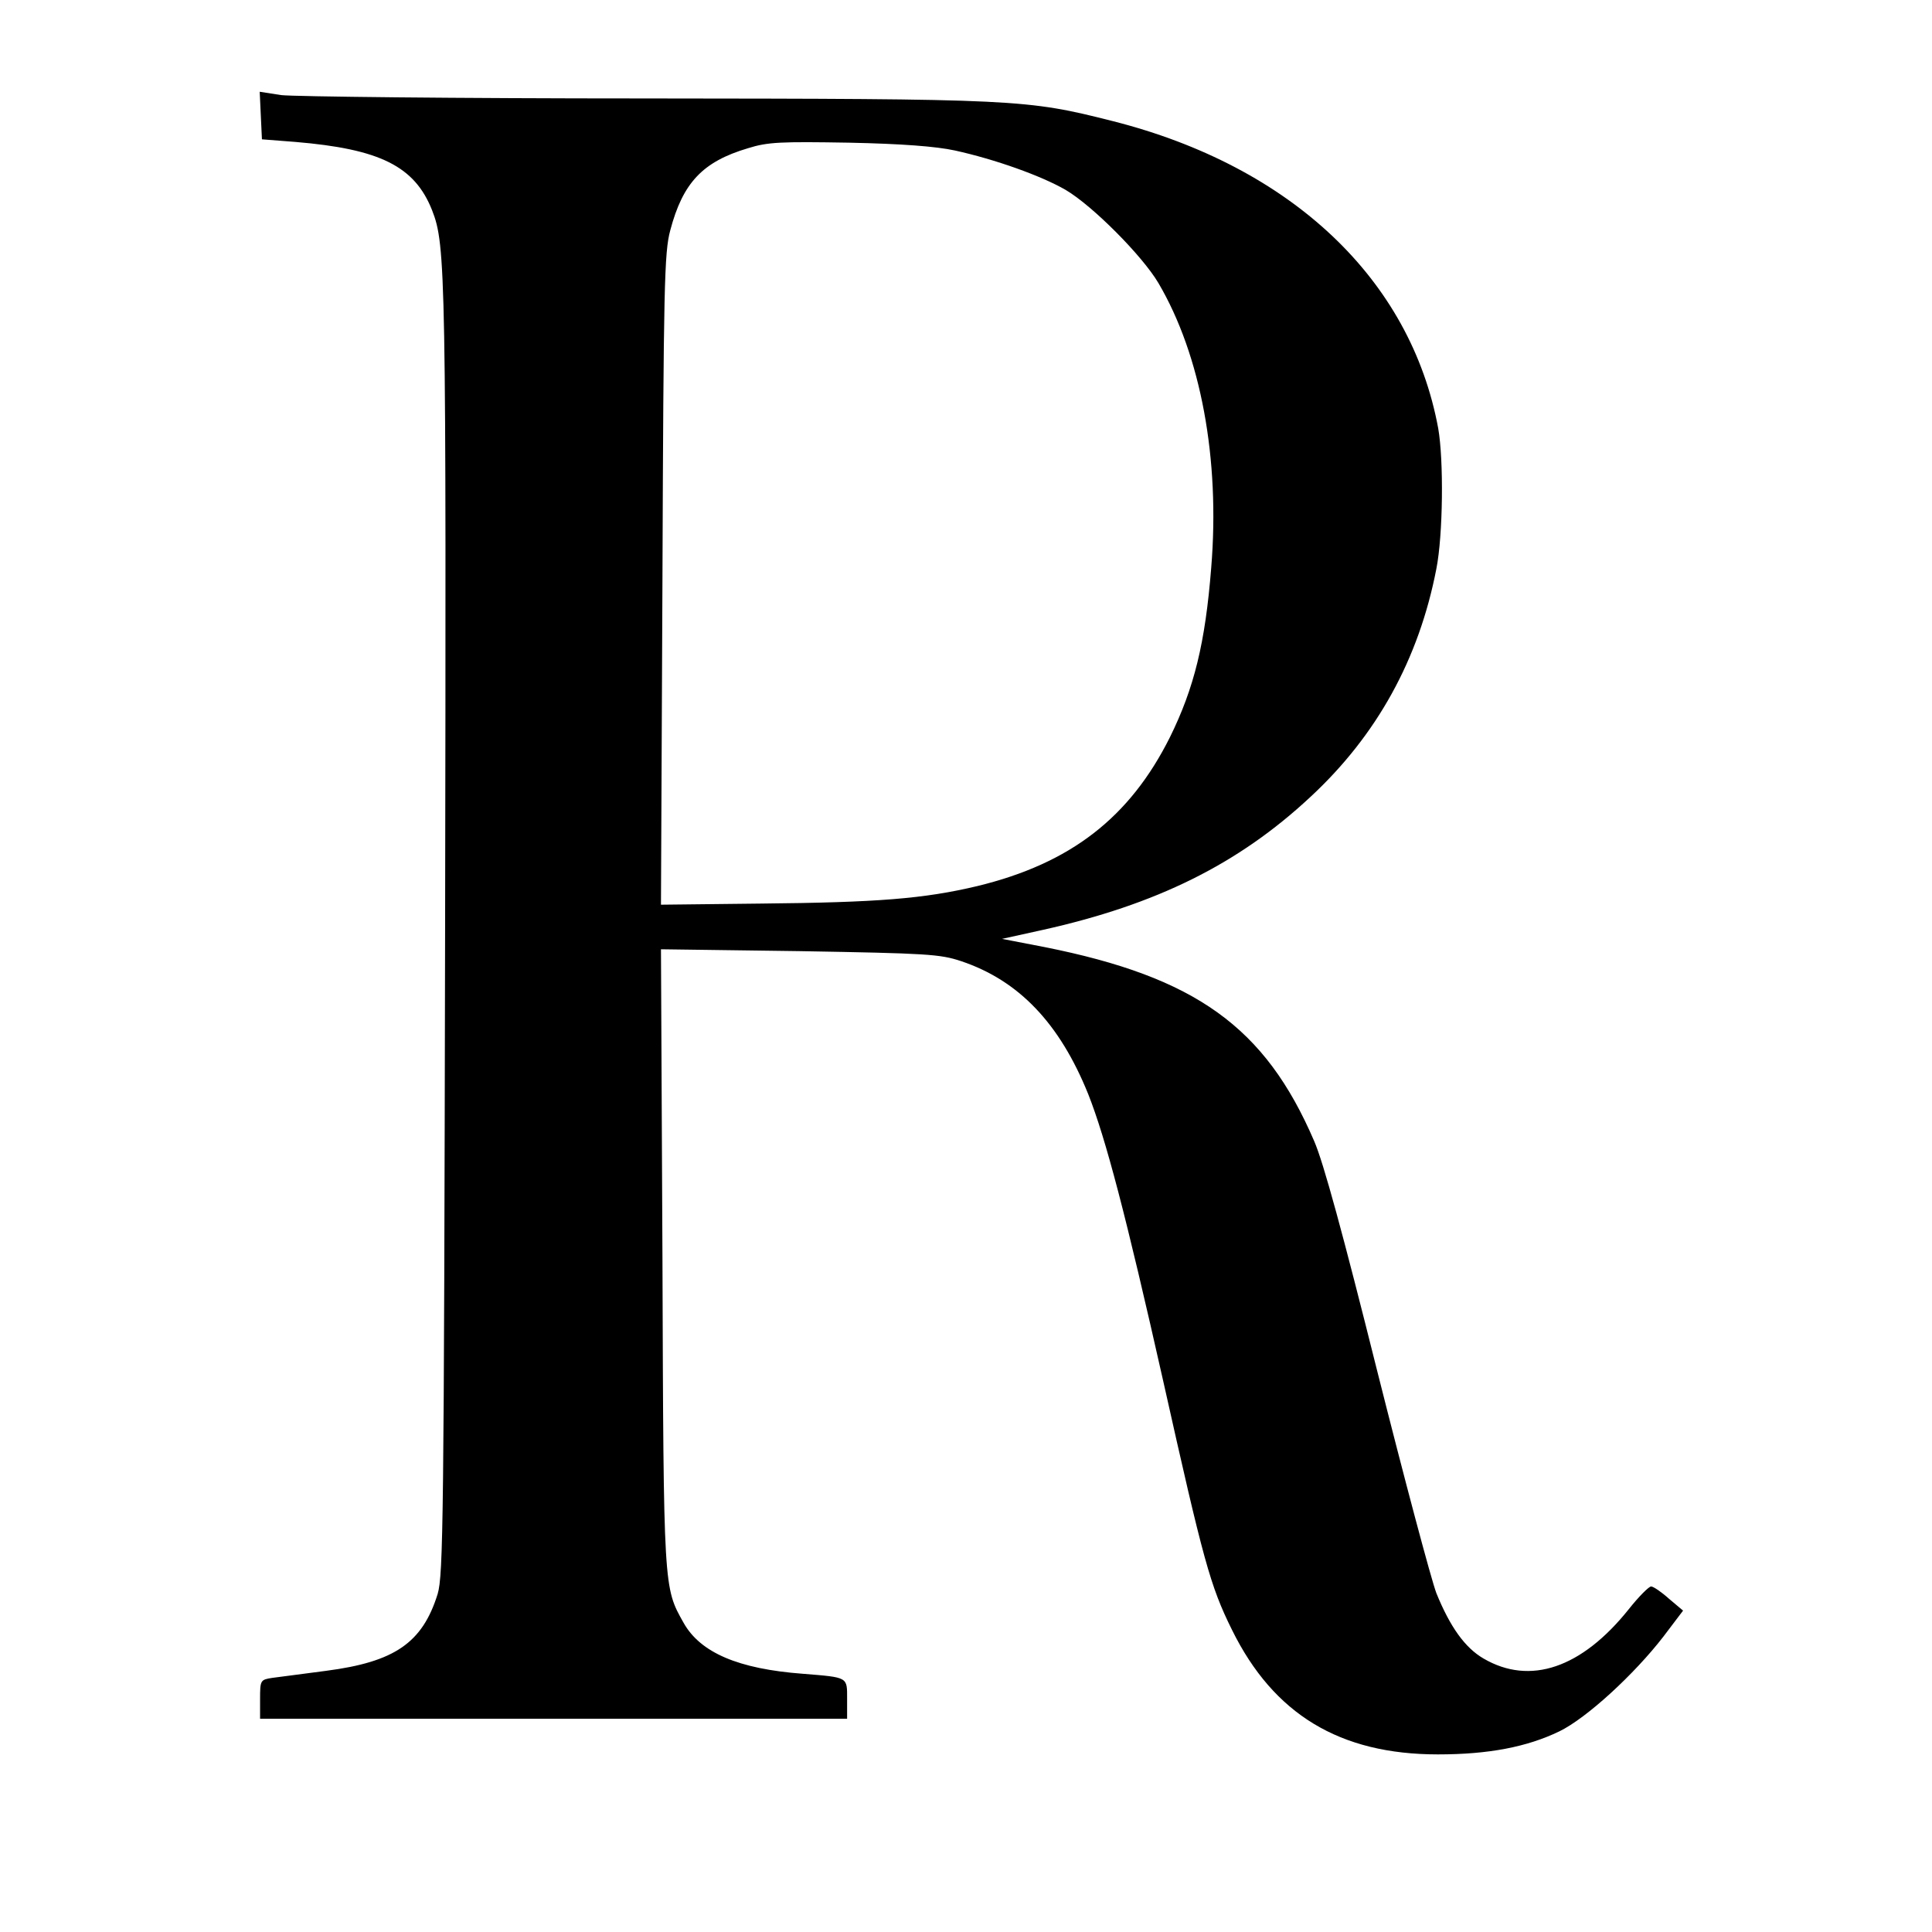 <svg version="1" xmlns="http://www.w3.org/2000/svg" width="693.333" height="693.333" viewBox="0 0 520 520"><path d="M70.2 31.1l.3 6.4 9 .7c22.7 1.9 32.1 6.5 36.8 18.4 3.7 9.4 3.8 16.7 3.5 193.9-.3 159-.5 173.4-2 178.5-4.1 13.2-11.6 18.3-30 20.7-6.2.8-12.8 1.7-14.5 1.9-3.2.5-3.3.6-3.3 5.7v5.3h158v-5.3c0-6 .4-5.8-11.9-6.8-17.4-1.3-27.6-5.7-32.1-13.7-5.4-9.6-5.4-8.7-5.7-98.3l-.4-83 37.3.5c34.4.6 37.8.8 43.5 2.7 15.5 5.2 26.5 16.7 34.2 35.8 4.7 11.9 10.1 32.4 20.2 77.3 10.8 48.3 12.6 55 18.5 66.9 11.2 22.7 29 33.5 55.4 33.5 13.7 0 24-2 32.7-6.2 7.4-3.6 20.2-15.4 28-25.5l5.3-7-3.8-3.2c-2-1.8-4.2-3.3-4.8-3.3-.6 0-3.3 2.7-6 6.1-12.7 15.9-26.6 20.6-39.1 13.3-5-2.9-9-8.5-12.7-17.6-1.4-3.7-8.6-30.7-16-60.1-9.1-36.4-14.4-55.9-16.9-61.6-13.2-30.7-31.9-44.1-72.6-52.2l-11.4-2.2 10.9-2.4c30.6-6.8 52.7-17.7 72.1-35.8 17.9-16.6 29.2-37.1 33.9-61.4 1.8-9.1 2-29.2.5-37.8-7.4-40.1-39.5-70.5-87.6-82.7-23.3-5.9-25.6-6-126-6.1-50.6 0-94.6-.5-97.8-.9l-5.8-.9.3 6.4zM257 40.5c10.9 2.4 23.2 6.8 29.8 10.6 7.3 4.3 20.7 17.8 25 25.1 11.4 19.4 16.6 47.3 14.2 76.6-1.6 20.3-4.6 32.4-11.1 45.6-10.8 21.6-26.7 34-51.9 40.1-14.3 3.4-26.8 4.4-58.3 4.7l-26.8.3.4-87.5c.3-79.2.5-88.1 2.1-94 3.4-12.9 8.8-18.5 20.9-22.1 5.4-1.7 8.9-1.8 27.2-1.5 14.3.3 23.4 1 28.5 2.1z"/></svg>